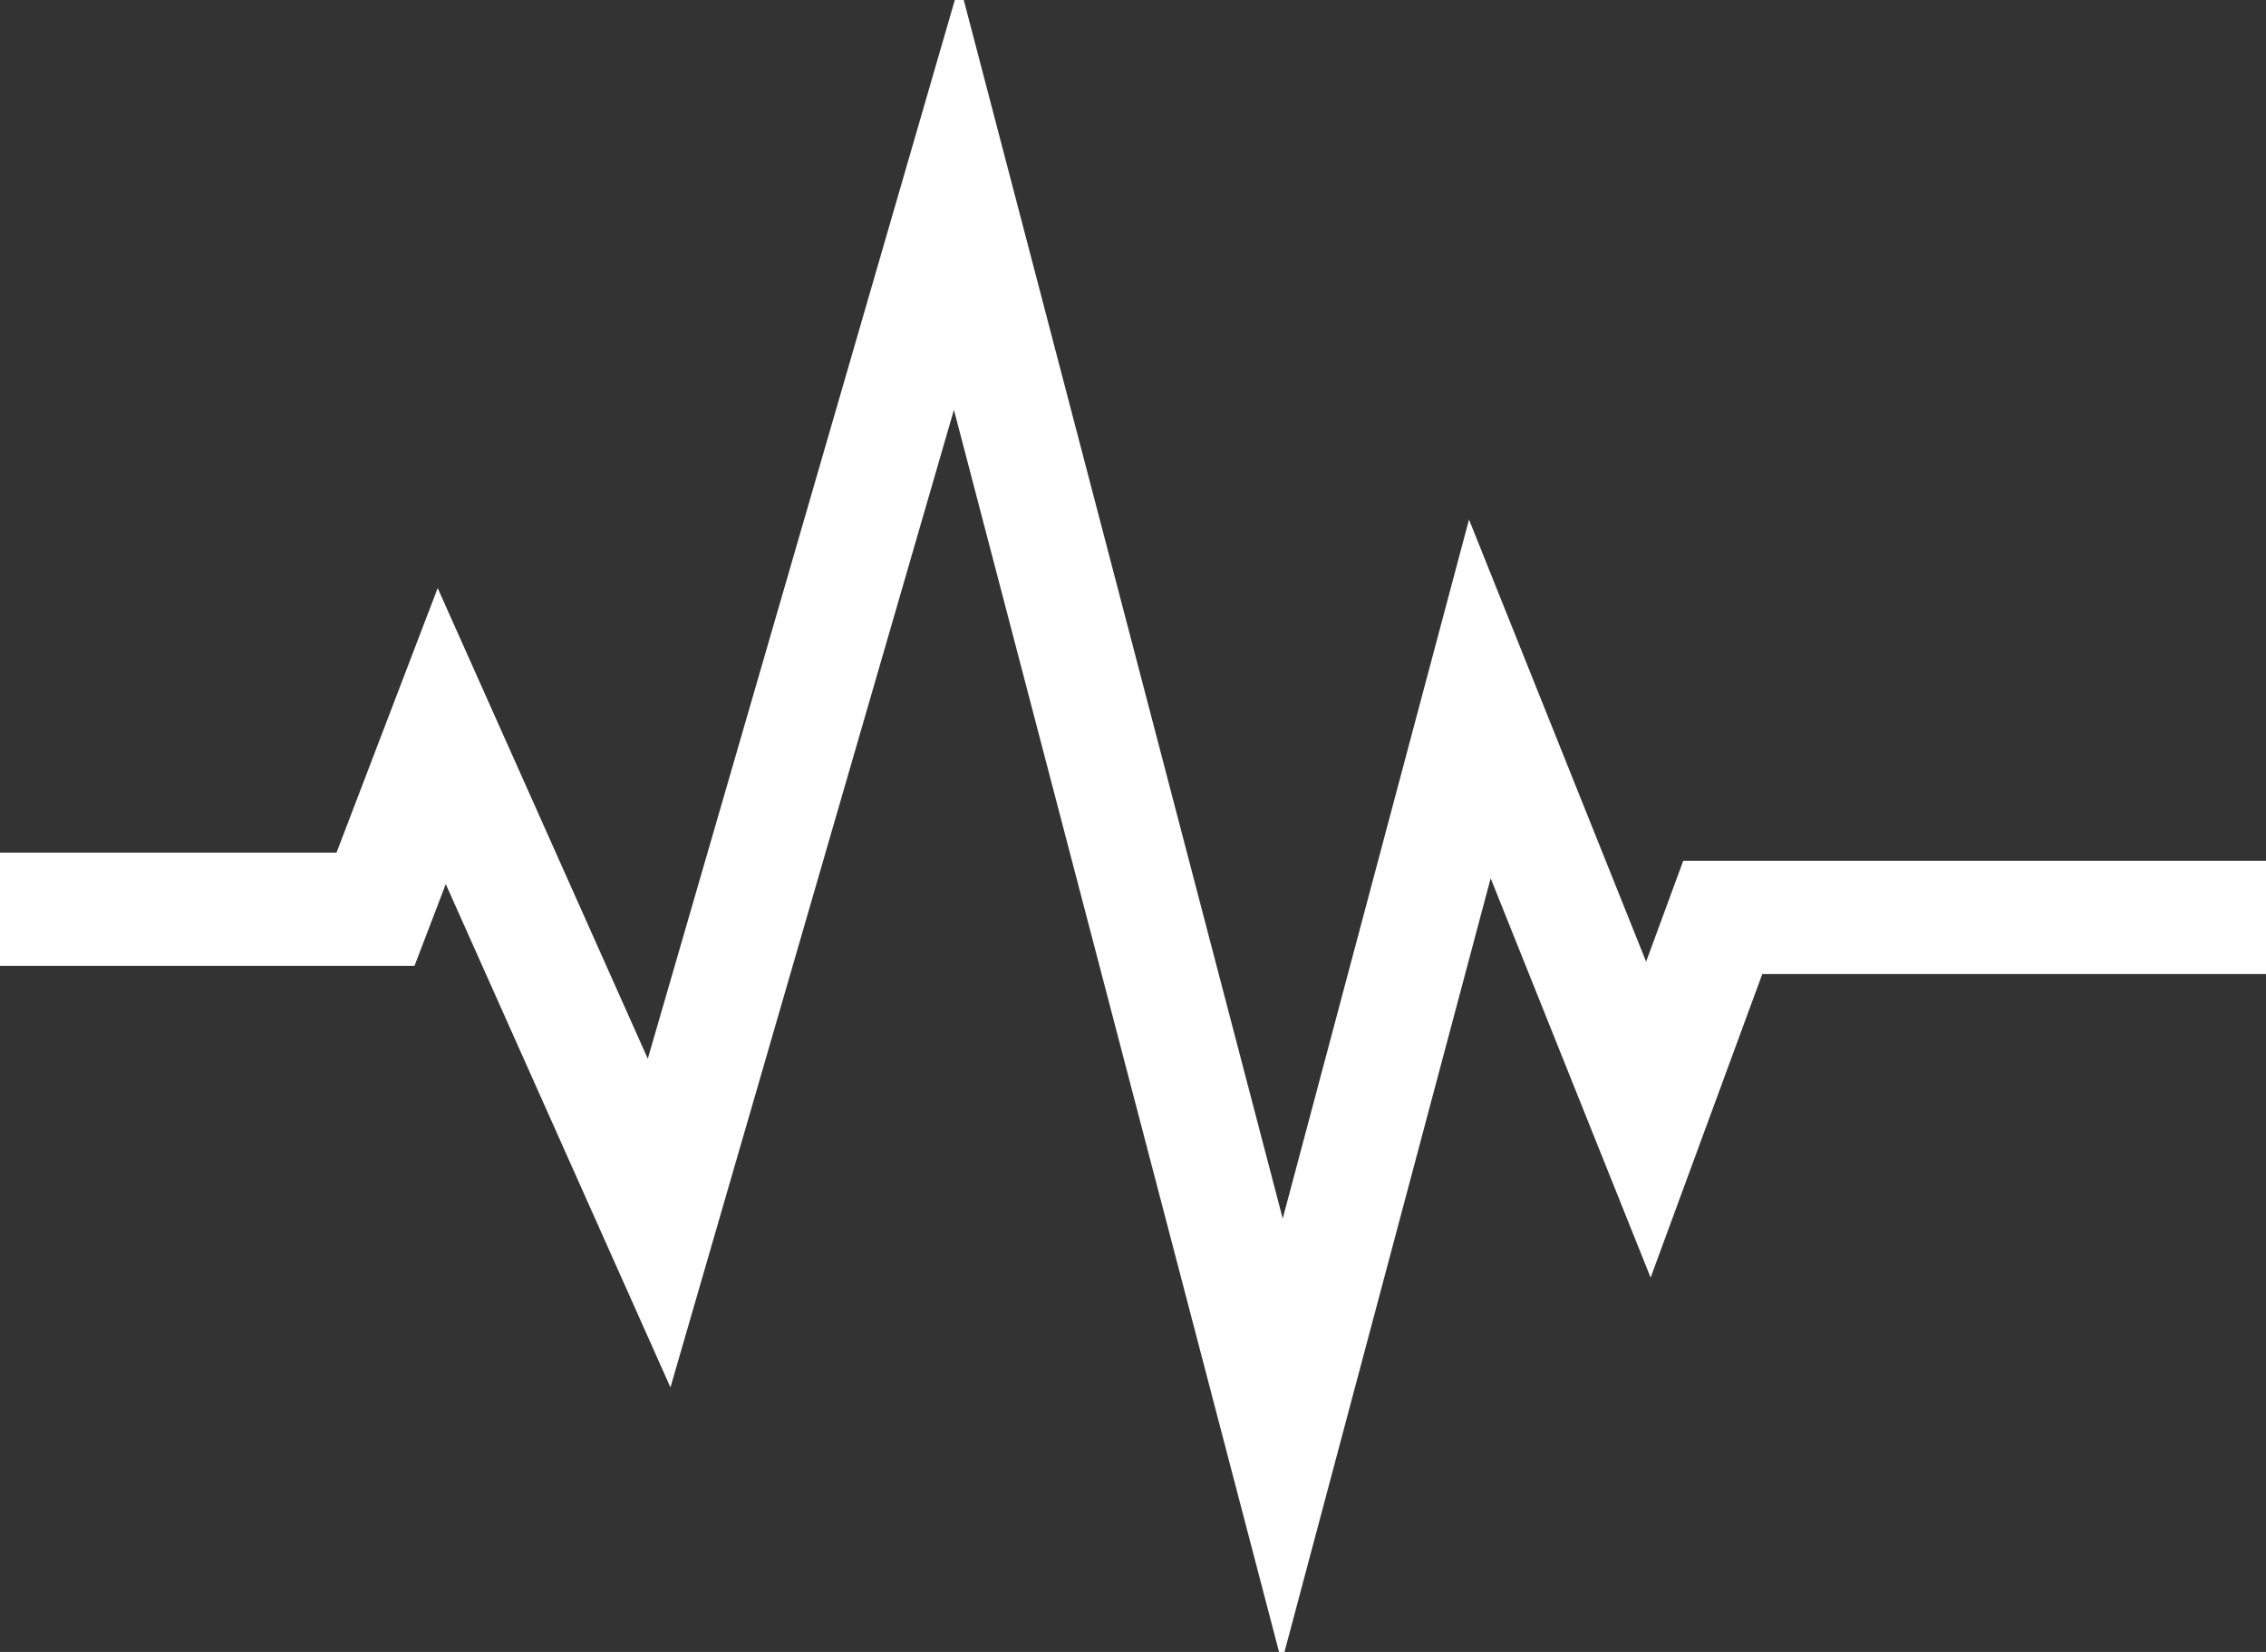 <svg width="48" height="35" viewBox="0 0 48 35" fill="none" xmlns="http://www.w3.org/2000/svg">
<rect x="0" y="0" width="48" height="35" fill="#333333" stroke="none"/>
<g clip-path="url(#clip0_391_6522)">
<path d="M0 19.265H7.954L9.357 15.596L13.962 25.913L20.266 4.17L27.161 30.518L31.347 14.808L34.917 23.722L36.493 19.437H52.893" stroke="white" stroke-width="2.4" stroke-miterlimit="10"/>
</g>
<defs>
<clipPath id="clip0_391_6522">
<rect width="48" height="35" fill="white"/>
</clipPath>
</defs>
</svg>
